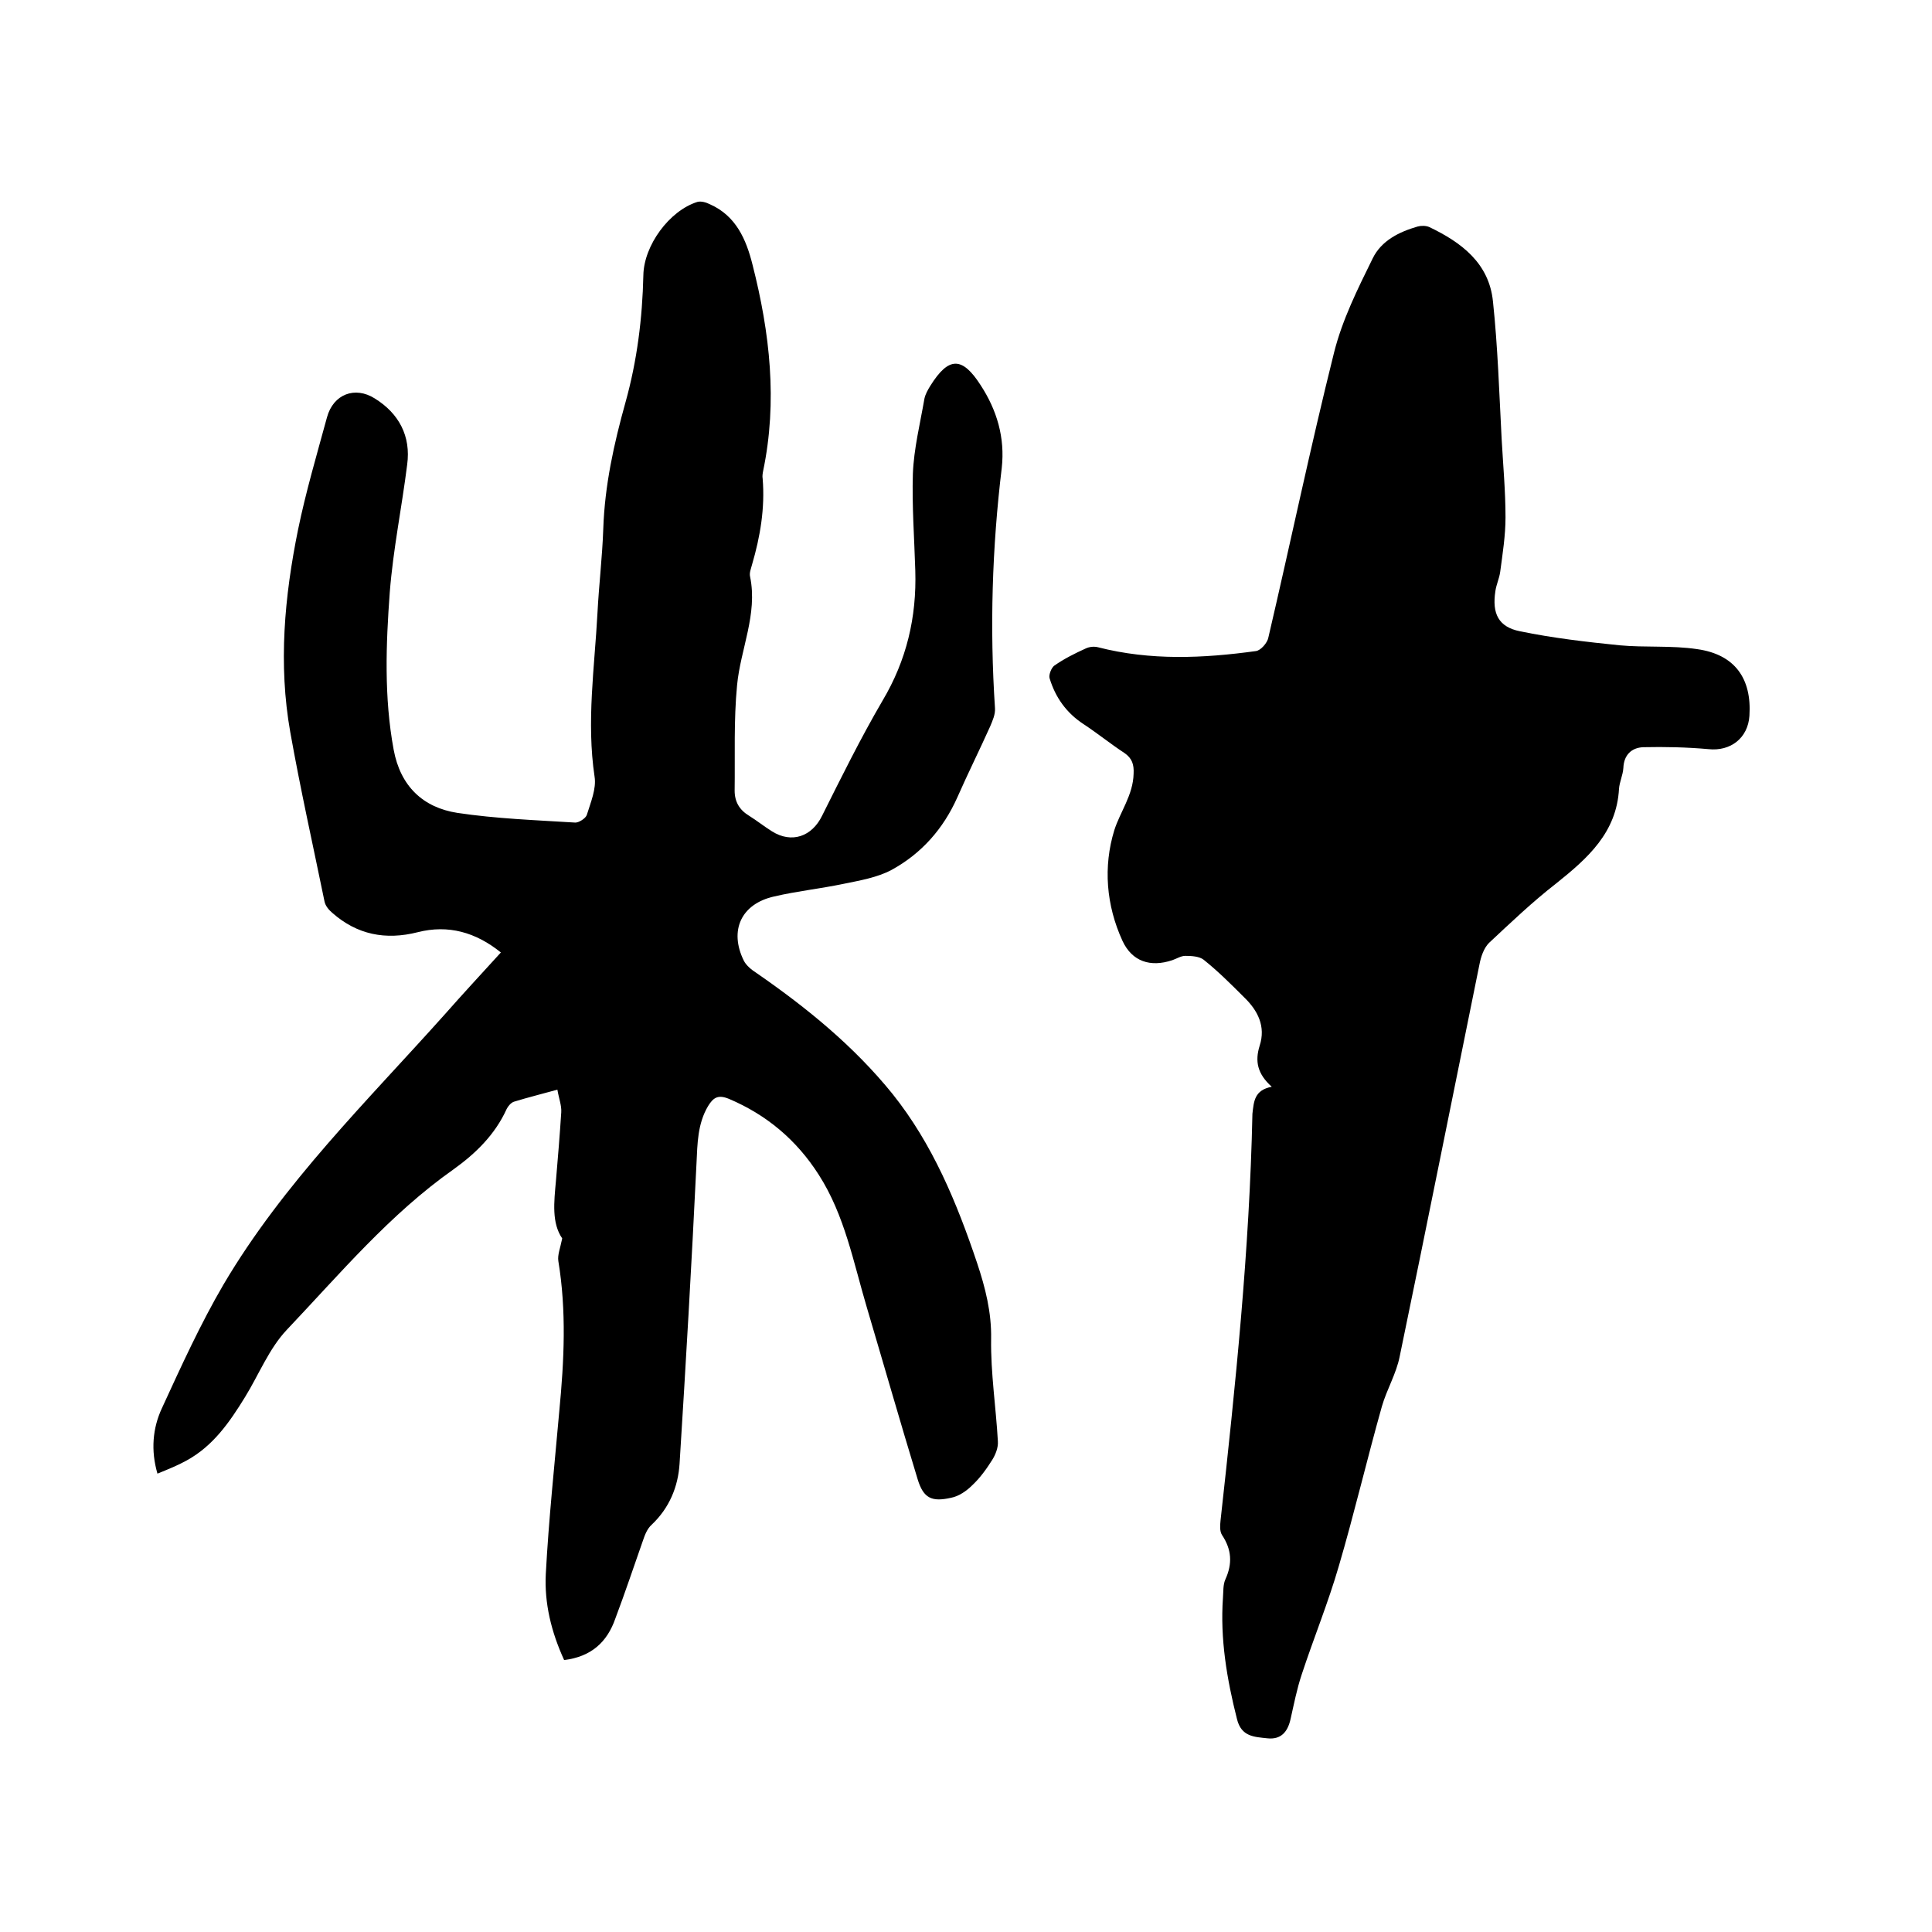<svg enable-background="new 0 0 400 400" viewBox="0 0 400 400" xmlns="http://www.w3.org/2000/svg"><path d="m116.8 343.7c-2.7-5.9-4.1-11.8-3.8-17.8.6-11.3 1.8-22.5 2.8-33.8 1-10.4 1.5-20.7-.2-31-.2-1.3.4-2.7.8-4.7-2.2-3.2-1.7-7.5-1.3-11.9.4-4.7.8-9.5 1.1-14.2.1-1.4-.5-2.9-.8-4.7-3.2.9-6.1 1.6-9 2.5-.6.2-1.2.9-1.5 1.5-2.4 5.3-6.4 9.2-11 12.5-13.2 9.3-23.5 21.6-34.5 33.2-3.7 3.9-5.8 9.3-8.7 14-3.2 5.2-6.6 10.1-12.1 13.1-1.8 1-3.8 1.8-6 2.7-1.4-4.8-1-9.4.9-13.5 4-8.7 8-17.5 12.8-25.7 12.4-21 29.7-37.9 45.8-55.9 3.7-4.2 7.5-8.3 11.6-12.8-5.2-4.2-10.9-5.8-17.2-4.2-6.7 1.7-12.6.5-17.7-4-.7-.6-1.4-1.4-1.6-2.3-2.4-11.7-5-23.3-7.1-35.1-2.5-14.1-1.2-28.1 1.6-41.9 1.6-7.8 3.9-15.6 6-23.3 1.3-4.8 5.8-6.5 9.9-3.9 5 3.1 7.5 7.8 6.7 13.7-1.1 8.8-2.9 17.5-3.6 26.4-.8 10.8-1.2 21.8.8 32.6 1.4 7.6 6.1 12 13.2 13.1 8 1.2 16.2 1.5 24.3 2 .8.1 2.3-.9 2.5-1.6.8-2.6 2-5.4 1.6-7.9-1.7-11.4 0-22.6.6-33.9.3-5.8 1-11.6 1.2-17.4.3-9 2.2-17.6 4.6-26.2s3.5-17.4 3.7-26.3c.1-6.2 5.4-13.4 11.2-15.2.8-.2 1.8.1 2.6.5 5.4 2.4 7.5 7.3 8.8 12.5 3.6 14.1 5.2 28.3 2.2 42.7-.1.5-.2 1.1-.1 1.6.5 6.1-.5 12-2.2 17.8-.2.8-.6 1.7-.4 2.5 1.6 7.8-2 15-2.7 22.5-.7 7.2-.4 14.6-.5 21.8 0 2.3 1 4 3 5.2 1.6 1 3.1 2.2 4.7 3.2 4.1 2.6 8.3 1.1 10.4-3.2 4-8 8-16.1 12.5-23.8 5-8.4 7.1-17.3 6.8-27-.2-6.7-.7-13.3-.5-20 .2-5.2 1.5-10.4 2.4-15.6.2-.9.7-1.8 1.2-2.6 3.8-6.1 6.6-6.1 10.4-.2 3.4 5.2 5.1 10.9 4.4 17.2-2 16.5-2.5 33.1-1.4 49.7.1 1.3-.5 2.6-1 3.8-2.2 4.9-4.6 9.7-6.8 14.7-2.9 6.5-7.4 11.6-13.6 15-3 1.6-6.6 2.2-10 2.9-4.8 1-9.6 1.5-14.3 2.6-6.8 1.5-9.4 7-6.3 13.3.5 1 1.6 1.9 2.7 2.6 10.4 7.2 20.1 15.1 28.1 25 8.3 10.4 13.3 22.5 17.5 35 1.7 5.1 3 10.2 2.9 15.7-.1 7.1 1 14.1 1.4 21.2.1 1.3-.5 2.8-1.2 3.9-1.2 1.9-2.5 3.7-4.1 5.2-1.2 1.2-2.8 2.3-4.4 2.6-4 .9-5.7.1-6.9-3.8-3.6-11.8-7-23.7-10.5-35.5-2.8-9.4-4.6-19.2-10-27.6-4.6-7.2-10.8-12.4-18.6-15.7-2.2-.9-3.2-.3-4.3 1.5-2.2 3.7-2.2 7.8-2.4 11.9-1 20.7-2.2 41.4-3.5 62.1-.3 4.8-2.1 9.2-5.8 12.7-.9.8-1.4 2.1-1.8 3.3-1.9 5.4-3.7 10.8-5.7 16.1-1.7 4.9-5 7.9-10.6 8.6z"/><path d="m263.3 225c-3-2.7-3.5-5.3-2.5-8.5 1.3-4-.4-7.3-3.2-10-2.7-2.7-5.4-5.4-8.4-7.8-.9-.7-2.5-.8-3.8-.8-.9 0-1.8.6-2.7.9-4.5 1.5-8.3.3-10.3-4-3.4-7.4-4-15.4-1.7-22.9 1.2-3.8 3.9-7.3 4-11.7.1-1.9-.3-3.2-1.9-4.3-2.9-1.9-5.6-4.1-8.5-6-3.5-2.3-5.8-5.5-7-9.5-.2-.7.4-2.2 1-2.6 2-1.4 4.2-2.5 6.4-3.5.8-.4 1.8-.5 2.6-.3 10.9 2.8 21.8 2.3 32.7.8 1-.1 2.4-1.7 2.6-2.8 4.6-19.7 8.7-39.4 13.6-59 1.7-6.8 4.9-13.2 8-19.5 1.8-3.7 5.5-5.5 9.3-6.6.7-.2 1.7-.2 2.4.1 6.7 3.2 12.4 7.5 13.2 15.4 1 9.4 1.3 19 1.8 28.5.3 5.4.8 10.8.8 16.2 0 3.8-.6 7.5-1.1 11.3-.2 1.4-.8 2.6-1 4-.7 4.6.6 7.4 5.1 8.3 6.8 1.4 13.7 2.2 20.6 2.9 5.3.5 10.8 0 16.1.8 7.8 1.1 11.3 6.1 10.8 13.8-.3 4.6-3.9 7.4-8.5 6.9-4.5-.4-9-.5-13.5-.4-2.4.1-4 1.6-4.1 4.3-.1 1.5-.8 2.9-.9 4.3-.5 9.1-6.5 14.4-13 19.6-4.9 3.8-9.4 8.1-13.9 12.3-1.1 1.1-1.7 2.9-2 4.5-5.5 27-10.9 54.1-16.5 81.1-.7 3.6-2.7 6.9-3.7 10.4-3.1 11-5.7 22.1-8.9 33-2.2 7.6-5.2 14.9-7.7 22.5-1 3-1.6 6.1-2.3 9.2-.6 2.7-2 4.3-4.8 4-2.7-.3-5.4-.3-6.3-4-2.1-8.3-3.5-16.6-2.9-25.1.1-1.3 0-2.7.5-3.8 1.5-3.3 1.3-6.2-.7-9.2-.5-.8-.4-2-.3-3 3.1-28 6-56 6.6-84.2.3-2.6.4-4.9 4-5.6z"/></svg>